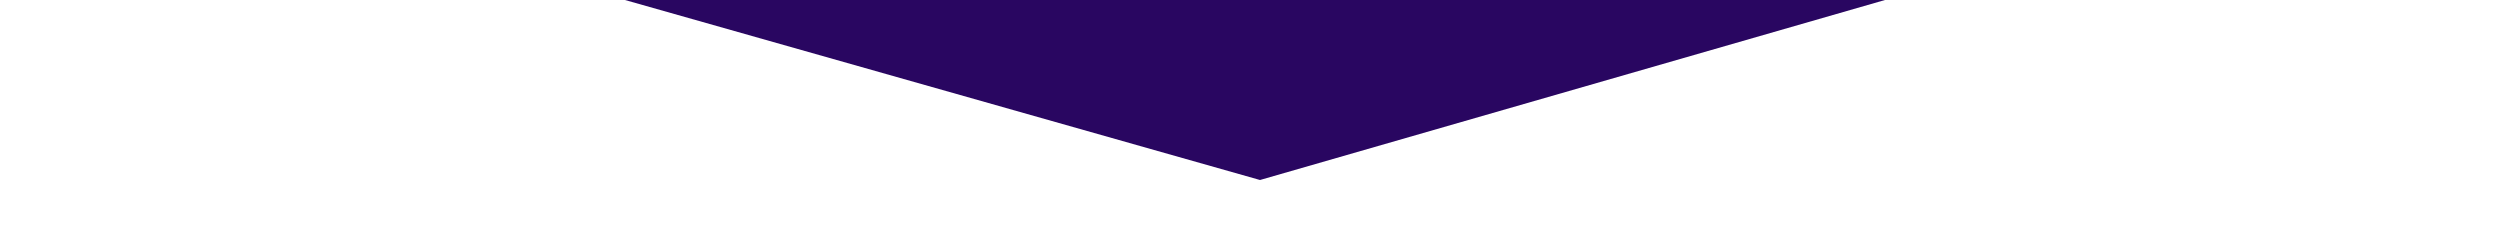 <svg xmlns="http://www.w3.org/2000/svg" viewBox="0 0 500 100" width="500" height="50">
  <path d="M 250 0 L 504 72 L 0 72 L 250 0 Z" style="fill: rgb(41, 6, 97);" transform="matrix(-1, -0, 0, -1, 504, 72)"/>
</svg>